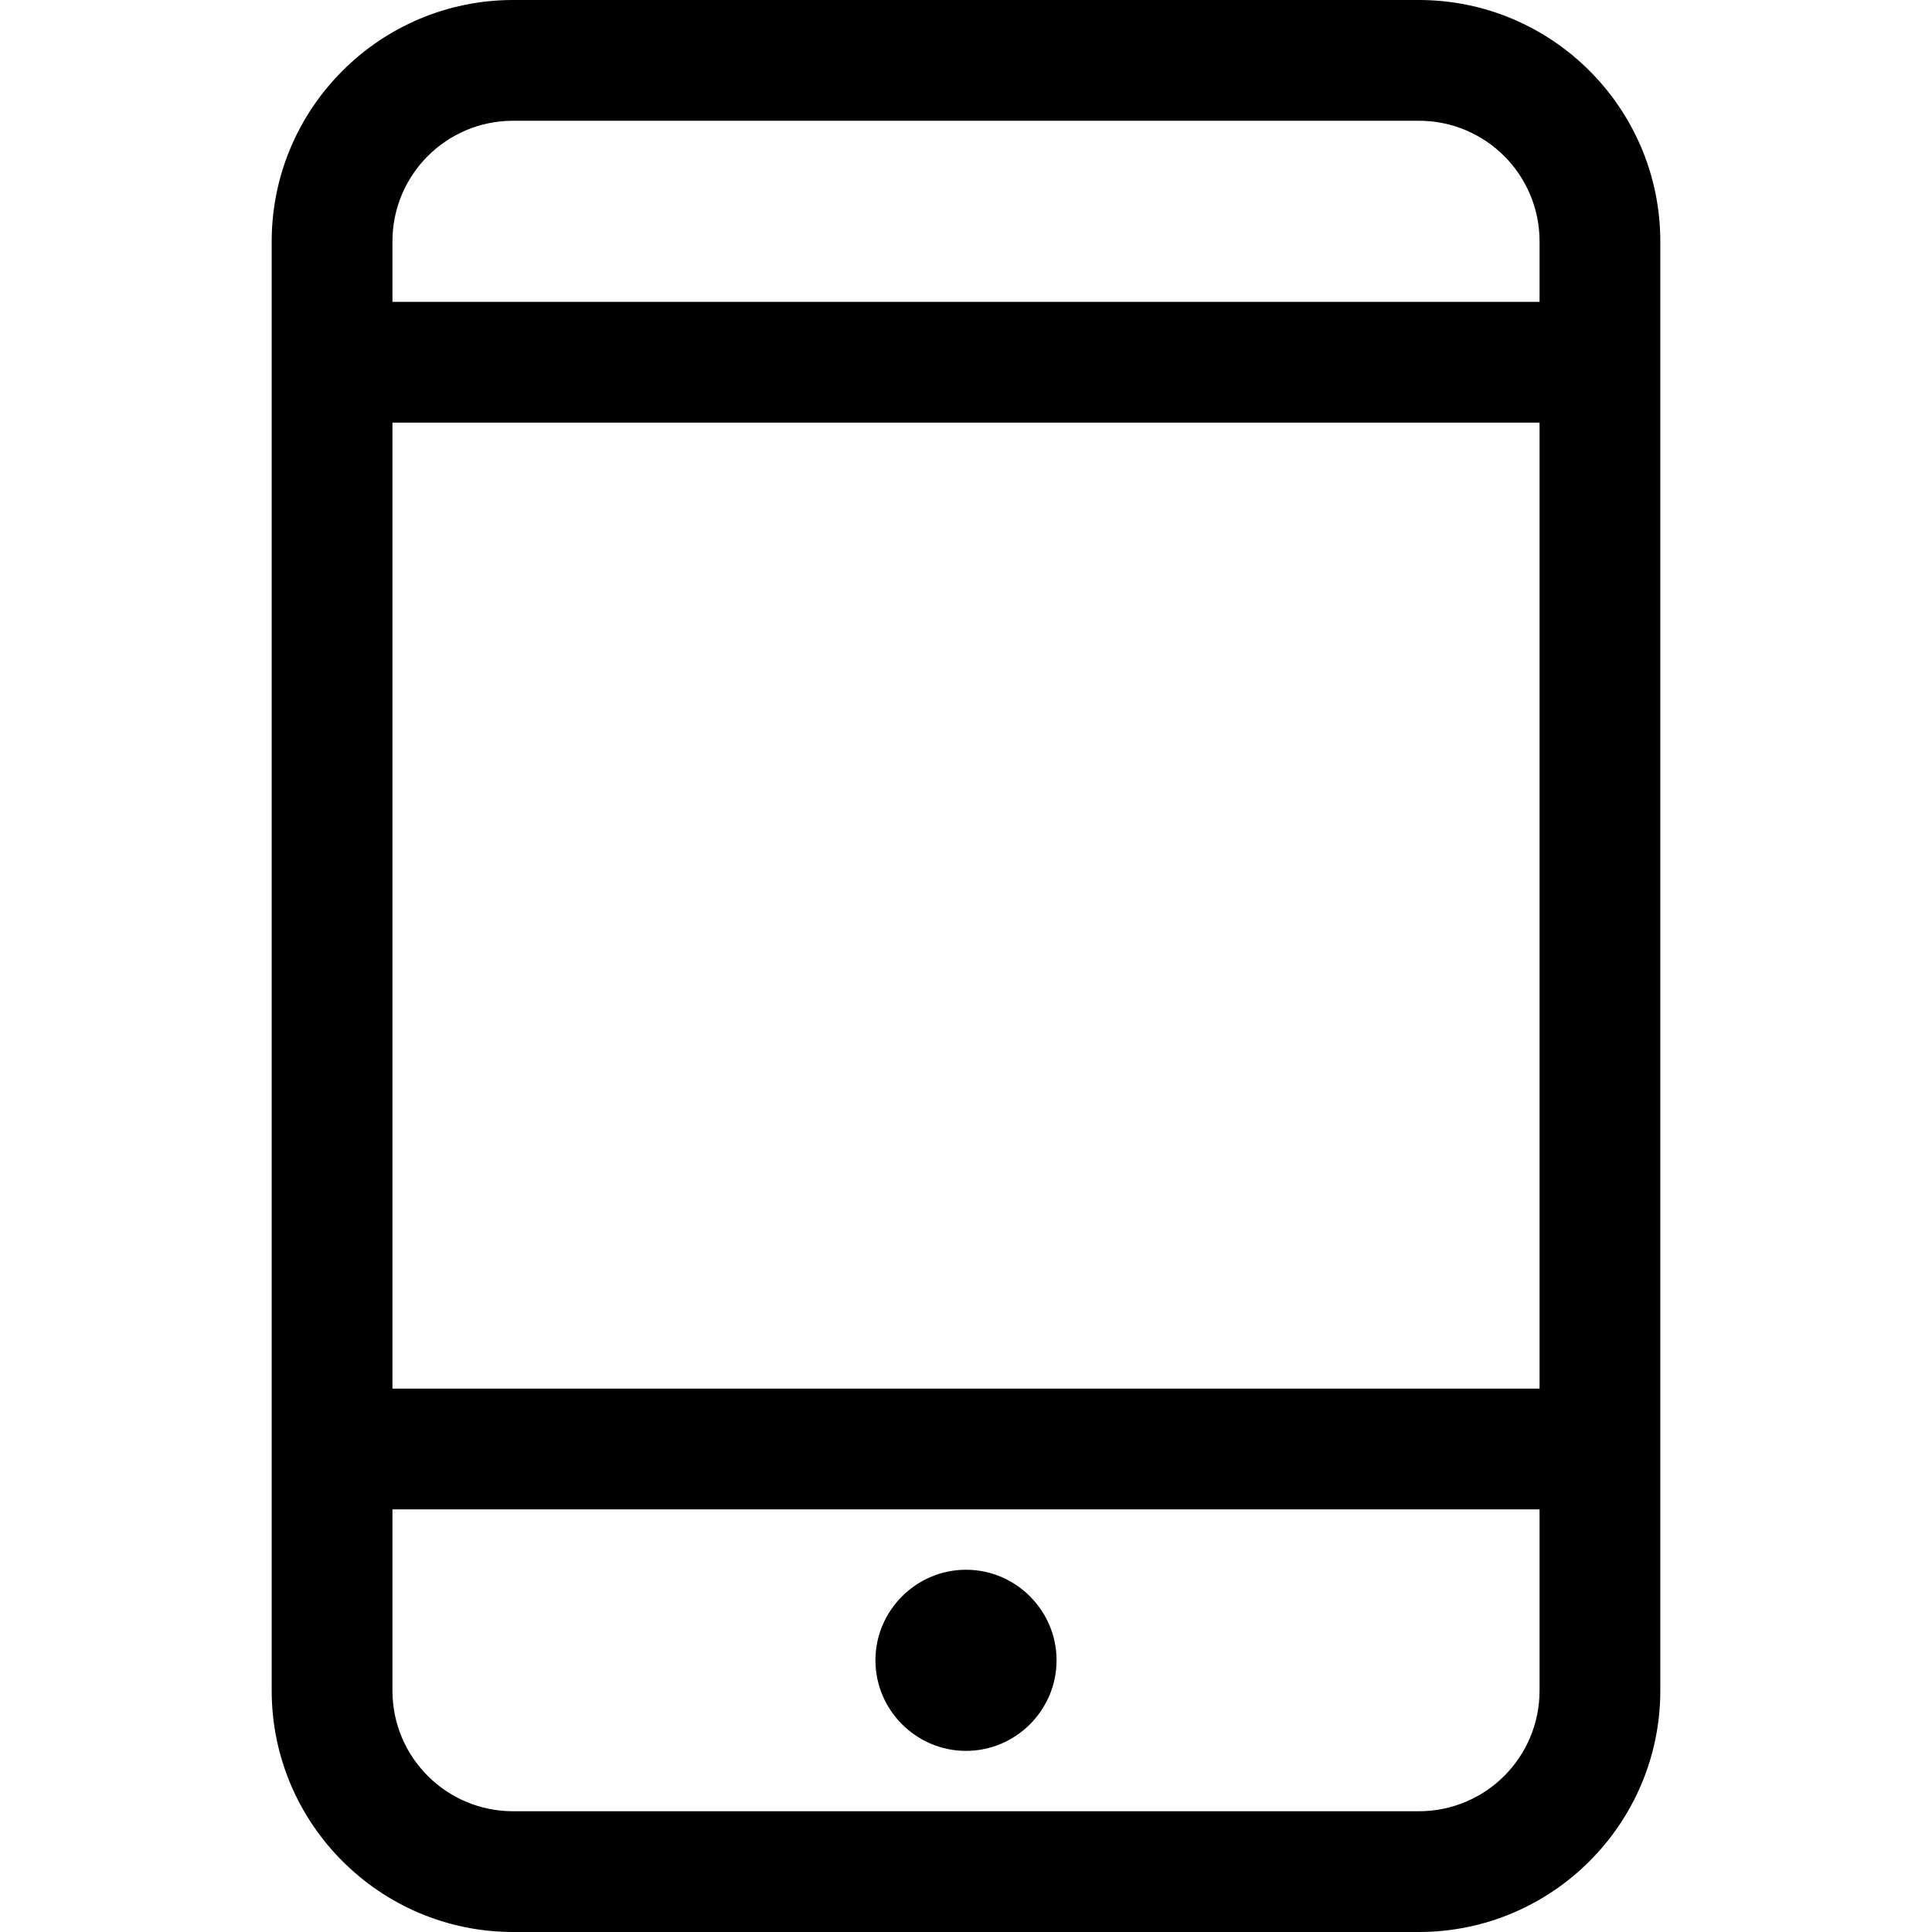 <?xml version="1.0" encoding="UTF-8"?> <svg xmlns="http://www.w3.org/2000/svg" xmlns:xlink="http://www.w3.org/1999/xlink" version="1.1" id="Capa_1" x="0px" y="0px" viewBox="0 0 512 512" style="enable-background:new 0 0 512 512;" xml:space="preserve"> <g> <g id="_x39__14_"> <g> <path d="M376,0H136c-35.3,0-64,28.7-64,64v384c0,35.3,28.7,64,64,64h240c35.3,0,64-28.7,64-64V64C440,28.7,411.3,0,376,0z M408,448c0,17.7-14.3,32-32,32H136c-17.7,0-32-14.3-32-32v-48h304V448z M408,368H104V112h304V368z M408,80H104V64 c0-17.7,14.3-32,32-32h240c17.7,0,32,14.3,32,32V80z M256,464c13.2,0,24-10.8,24-24s-10.8-24-24-24c-13.2,0-24,10.8-24,24 S242.8,464,256,464z"></path> </g> </g> </g> </svg> 